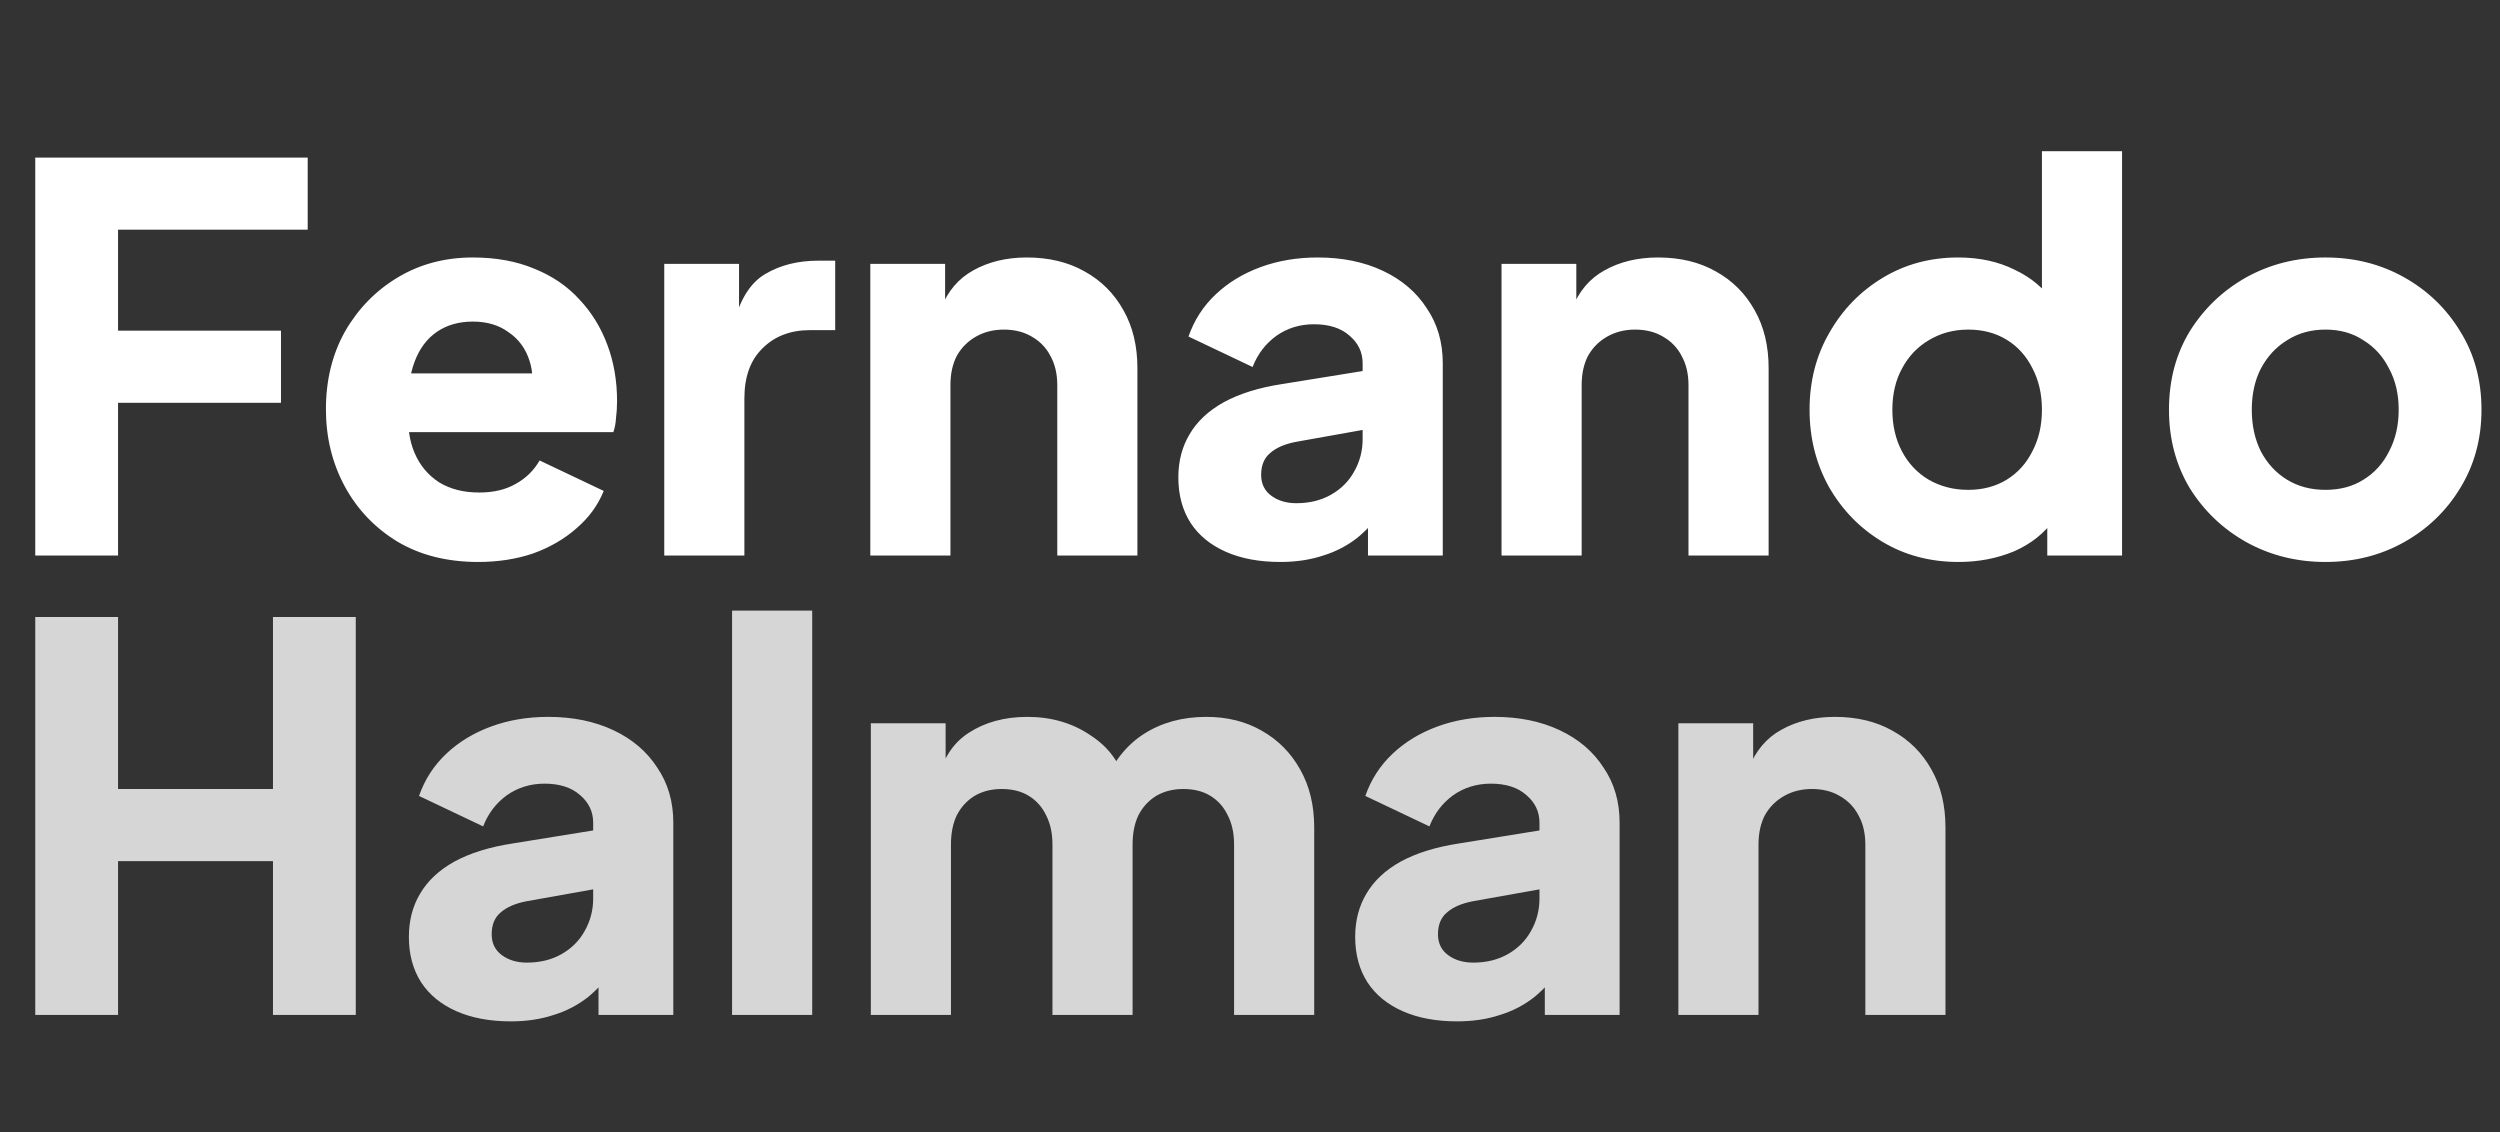 <svg xmlns="http://www.w3.org/2000/svg" width="234" height="106" viewBox="0 0 234 106" fill="none"><rect x="0" y="0" width="234" height="106" fill="#333333" stroke="none"/><path d="M3.3 52V14.75H28.8V21.5H11.05V30.95H26.3V37.7H11.05V52H3.3ZM44.757 52.6C41.857 52.6 39.341 51.967 37.207 50.7C35.074 49.4 33.424 47.667 32.257 45.5C31.091 43.333 30.507 40.933 30.507 38.3C30.507 35.567 31.107 33.133 32.307 31C33.541 28.867 35.191 27.183 37.257 25.95C39.324 24.717 41.657 24.1 44.257 24.1C46.424 24.1 48.341 24.45 50.007 25.15C51.674 25.817 53.074 26.767 54.207 28C55.374 29.233 56.257 30.667 56.857 32.3C57.457 33.9 57.757 35.65 57.757 37.55C57.757 38.083 57.724 38.617 57.657 39.15C57.624 39.65 57.541 40.083 57.407 40.45H36.957V34.95H53.157L49.607 37.55C49.941 36.117 49.924 34.85 49.557 33.75C49.191 32.617 48.541 31.733 47.607 31.1C46.707 30.433 45.591 30.1 44.257 30.1C42.957 30.1 41.841 30.417 40.907 31.05C39.974 31.683 39.274 32.617 38.807 33.85C38.341 35.083 38.157 36.583 38.257 38.35C38.124 39.883 38.307 41.233 38.807 42.4C39.307 43.567 40.074 44.483 41.107 45.15C42.141 45.783 43.391 46.1 44.857 46.1C46.191 46.1 47.324 45.833 48.257 45.3C49.224 44.767 49.974 44.033 50.507 43.1L56.507 45.95C55.974 47.283 55.124 48.45 53.957 49.45C52.824 50.45 51.474 51.233 49.907 51.8C48.341 52.333 46.624 52.6 44.757 52.6ZM62.174 52V24.7H69.174V31.25L68.674 30.3C69.274 28 70.257 26.45 71.624 25.65C73.024 24.817 74.674 24.4 76.574 24.4H78.174V30.9H75.824C73.99 30.9 72.507 31.467 71.374 32.6C70.24 33.7 69.674 35.267 69.674 37.3V52H62.174ZM81.461 52V24.7H88.461V30.1L88.061 28.9C88.694 27.267 89.711 26.067 91.111 25.3C92.544 24.5 94.211 24.1 96.111 24.1C98.178 24.1 99.978 24.533 101.511 25.4C103.078 26.267 104.294 27.483 105.161 29.05C106.028 30.583 106.461 32.383 106.461 34.45V52H98.961V36.05C98.961 34.983 98.744 34.067 98.311 33.3C97.911 32.533 97.328 31.933 96.561 31.5C95.828 31.067 94.961 30.85 93.961 30.85C92.994 30.85 92.128 31.067 91.361 31.5C90.594 31.933 89.994 32.533 89.561 33.3C89.161 34.067 88.961 34.983 88.961 36.05V52H81.461ZM119.843 52.6C117.876 52.6 116.176 52.283 114.743 51.65C113.309 51.017 112.209 50.117 111.443 48.95C110.676 47.75 110.293 46.333 110.293 44.7C110.293 43.167 110.643 41.817 111.343 40.65C112.043 39.45 113.109 38.45 114.543 37.65C116.009 36.85 117.826 36.283 119.993 35.95L128.343 34.6V40.1L121.343 41.35C120.276 41.55 119.459 41.9 118.893 42.4C118.326 42.867 118.043 43.55 118.043 44.45C118.043 45.283 118.359 45.933 118.993 46.4C119.626 46.867 120.409 47.1 121.343 47.1C122.576 47.1 123.659 46.833 124.593 46.3C125.526 45.767 126.243 45.05 126.743 44.15C127.276 43.217 127.543 42.2 127.543 41.1V34C127.543 32.967 127.126 32.1 126.293 31.4C125.493 30.7 124.393 30.35 122.993 30.35C121.659 30.35 120.476 30.717 119.443 31.45C118.443 32.183 117.709 33.15 117.243 34.35L111.243 31.5C111.776 29.967 112.626 28.65 113.793 27.55C114.959 26.45 116.359 25.6 117.993 25C119.626 24.4 121.409 24.1 123.343 24.1C125.643 24.1 127.676 24.517 129.443 25.35C131.209 26.183 132.576 27.35 133.543 28.85C134.543 30.317 135.043 32.033 135.043 34V52H128.043V47.6L129.743 47.3C128.943 48.5 128.059 49.5 127.093 50.3C126.126 51.067 125.043 51.633 123.843 52C122.643 52.4 121.309 52.6 119.843 52.6ZM140.543 52V24.7H147.543V30.1L147.143 28.9C147.776 27.267 148.793 26.067 150.193 25.3C151.626 24.5 153.293 24.1 155.193 24.1C157.26 24.1 159.06 24.533 160.593 25.4C162.16 26.267 163.376 27.483 164.243 29.05C165.11 30.583 165.543 32.383 165.543 34.45V52H158.043V36.05C158.043 34.983 157.826 34.067 157.393 33.3C156.993 32.533 156.41 31.933 155.643 31.5C154.91 31.067 154.043 30.85 153.043 30.85C152.076 30.85 151.21 31.067 150.443 31.5C149.676 31.933 149.076 32.533 148.643 33.3C148.243 34.067 148.043 34.983 148.043 36.05V52H140.543ZM183.325 52.6C180.658 52.6 178.275 51.967 176.175 50.7C174.075 49.433 172.408 47.717 171.175 45.55C169.975 43.383 169.375 40.983 169.375 38.35C169.375 35.683 169.991 33.283 171.225 31.15C172.458 28.983 174.125 27.267 176.225 26C178.325 24.733 180.675 24.1 183.275 24.1C185.275 24.1 187.041 24.483 188.575 25.25C190.141 25.983 191.375 27.033 192.275 28.4L191.125 29.9V14.15H198.625V52H191.625V47L192.325 48.55C191.391 49.883 190.125 50.9 188.525 51.6C186.925 52.267 185.191 52.6 183.325 52.6ZM184.225 45.85C185.591 45.85 186.791 45.533 187.825 44.9C188.858 44.267 189.658 43.383 190.225 42.25C190.825 41.117 191.125 39.817 191.125 38.35C191.125 36.883 190.825 35.583 190.225 34.45C189.658 33.317 188.858 32.433 187.825 31.8C186.791 31.167 185.591 30.85 184.225 30.85C182.858 30.85 181.625 31.183 180.525 31.85C179.458 32.483 178.625 33.367 178.025 34.5C177.425 35.6 177.125 36.883 177.125 38.35C177.125 39.817 177.425 41.117 178.025 42.25C178.625 43.383 179.458 44.267 180.525 44.9C181.625 45.533 182.858 45.85 184.225 45.85ZM217.667 52.6C214.967 52.6 212.501 51.983 210.267 50.75C208.067 49.517 206.301 47.833 204.967 45.7C203.667 43.533 203.017 41.083 203.017 38.35C203.017 35.583 203.667 33.133 204.967 31C206.301 28.867 208.067 27.183 210.267 25.95C212.501 24.717 214.967 24.1 217.667 24.1C220.367 24.1 222.817 24.717 225.017 25.95C227.217 27.183 228.967 28.867 230.267 31C231.601 33.133 232.267 35.583 232.267 38.35C232.267 41.083 231.601 43.533 230.267 45.7C228.967 47.833 227.217 49.517 225.017 50.75C222.817 51.983 220.367 52.6 217.667 52.6ZM217.667 45.85C219.034 45.85 220.217 45.533 221.217 44.9C222.251 44.267 223.051 43.383 223.617 42.25C224.217 41.117 224.517 39.817 224.517 38.35C224.517 36.883 224.217 35.6 223.617 34.5C223.051 33.367 222.251 32.483 221.217 31.85C220.217 31.183 219.034 30.85 217.667 30.85C216.301 30.85 215.101 31.183 214.067 31.85C213.034 32.483 212.217 33.367 211.617 34.5C211.051 35.6 210.767 36.883 210.767 38.35C210.767 39.817 211.051 41.117 211.617 42.25C212.217 43.383 213.034 44.267 214.067 44.9C215.101 45.533 216.301 45.85 217.667 45.85Z" fill="white"></path><path d="M3.3 95V57.75H11.05V73.85H25.55V57.75H33.3V95H25.55V80.6H11.05V95H3.3ZM47.821 95.6C45.854 95.6 44.154 95.283 42.721 94.65C41.288 94.017 40.188 93.117 39.421 91.95C38.654 90.75 38.271 89.333 38.271 87.7C38.271 86.167 38.621 84.817 39.321 83.65C40.021 82.45 41.088 81.45 42.521 80.65C43.988 79.85 45.804 79.283 47.971 78.95L56.321 77.6V83.1L49.321 84.35C48.254 84.55 47.438 84.9 46.871 85.4C46.304 85.867 46.021 86.55 46.021 87.45C46.021 88.283 46.338 88.933 46.971 89.4C47.604 89.867 48.388 90.1 49.321 90.1C50.554 90.1 51.638 89.833 52.571 89.3C53.504 88.767 54.221 88.05 54.721 87.15C55.254 86.217 55.521 85.2 55.521 84.1V77C55.521 75.967 55.104 75.1 54.271 74.4C53.471 73.7 52.371 73.35 50.971 73.35C49.638 73.35 48.454 73.717 47.421 74.45C46.421 75.183 45.688 76.15 45.221 77.35L39.221 74.5C39.754 72.967 40.604 71.65 41.771 70.55C42.938 69.45 44.338 68.6 45.971 68C47.604 67.4 49.388 67.1 51.321 67.1C53.621 67.1 55.654 67.517 57.421 68.35C59.188 69.183 60.554 70.35 61.521 71.85C62.521 73.317 63.021 75.033 63.021 77V95H56.021V90.6L57.721 90.3C56.921 91.5 56.038 92.5 55.071 93.3C54.104 94.067 53.021 94.633 51.821 95C50.621 95.4 49.288 95.6 47.821 95.6ZM68.522 95V57.15H76.022V95H68.522ZM81.51 95V67.7H88.51V74.35L87.76 73.25C88.16 71.15 89.126 69.6 90.66 68.6C92.193 67.6 94.026 67.1 96.16 67.1C98.426 67.1 100.41 67.683 102.11 68.85C103.843 69.983 104.926 71.517 105.36 73.45L103.21 73.65C104.11 71.417 105.393 69.767 107.06 68.7C108.726 67.633 110.676 67.1 112.91 67.1C114.876 67.1 116.61 67.533 118.11 68.4C119.643 69.267 120.843 70.483 121.71 72.05C122.576 73.583 123.01 75.383 123.01 77.45V95H115.51V79.05C115.51 77.983 115.31 77.067 114.91 76.3C114.543 75.533 114.01 74.933 113.31 74.5C112.61 74.067 111.76 73.85 110.76 73.85C109.793 73.85 108.943 74.067 108.21 74.5C107.51 74.933 106.96 75.533 106.56 76.3C106.193 77.067 106.01 77.983 106.01 79.05V95H98.51V79.05C98.51 77.983 98.31 77.067 97.91 76.3C97.543 75.533 97.01 74.933 96.31 74.5C95.61 74.067 94.76 73.85 93.76 73.85C92.793 73.85 91.943 74.067 91.21 74.5C90.51 74.933 89.96 75.533 89.56 76.3C89.193 77.067 89.01 77.983 89.01 79.05V95H81.51ZM136.395 95.6C134.429 95.6 132.729 95.283 131.295 94.65C129.862 94.017 128.762 93.117 127.995 91.95C127.229 90.75 126.845 89.333 126.845 87.7C126.845 86.167 127.195 84.817 127.895 83.65C128.595 82.45 129.662 81.45 131.095 80.65C132.562 79.85 134.379 79.283 136.545 78.95L144.895 77.6V83.1L137.895 84.35C136.829 84.55 136.012 84.9 135.445 85.4C134.879 85.867 134.595 86.55 134.595 87.45C134.595 88.283 134.912 88.933 135.545 89.4C136.179 89.867 136.962 90.1 137.895 90.1C139.129 90.1 140.212 89.833 141.145 89.3C142.079 88.767 142.795 88.05 143.295 87.15C143.829 86.217 144.095 85.2 144.095 84.1V77C144.095 75.967 143.679 75.1 142.845 74.4C142.045 73.7 140.945 73.35 139.545 73.35C138.212 73.35 137.029 73.717 135.995 74.45C134.995 75.183 134.262 76.15 133.795 77.35L127.795 74.5C128.329 72.967 129.179 71.65 130.345 70.55C131.512 69.45 132.912 68.6 134.545 68C136.179 67.4 137.962 67.1 139.895 67.1C142.195 67.1 144.229 67.517 145.995 68.35C147.762 69.183 149.129 70.35 150.095 71.85C151.095 73.317 151.595 75.033 151.595 77V95H144.595V90.6L146.295 90.3C145.495 91.5 144.612 92.5 143.645 93.3C142.679 94.067 141.595 94.633 140.395 95C139.195 95.4 137.862 95.6 136.395 95.6ZM157.096 95V67.7H164.096V73.1L163.696 71.9C164.329 70.267 165.346 69.067 166.746 68.3C168.179 67.5 169.846 67.1 171.746 67.1C173.812 67.1 175.612 67.533 177.146 68.4C178.712 69.267 179.929 70.483 180.796 72.05C181.662 73.583 182.096 75.383 182.096 77.45V95H174.596V79.05C174.596 77.983 174.379 77.067 173.946 76.3C173.546 75.533 172.962 74.933 172.196 74.5C171.462 74.067 170.596 73.85 169.596 73.85C168.629 73.85 167.762 74.067 166.996 74.5C166.229 74.933 165.629 75.533 165.196 76.3C164.796 77.067 164.596 77.983 164.596 79.05V95H157.096Z" fill="white" fill-opacity="0.8"></path></svg>